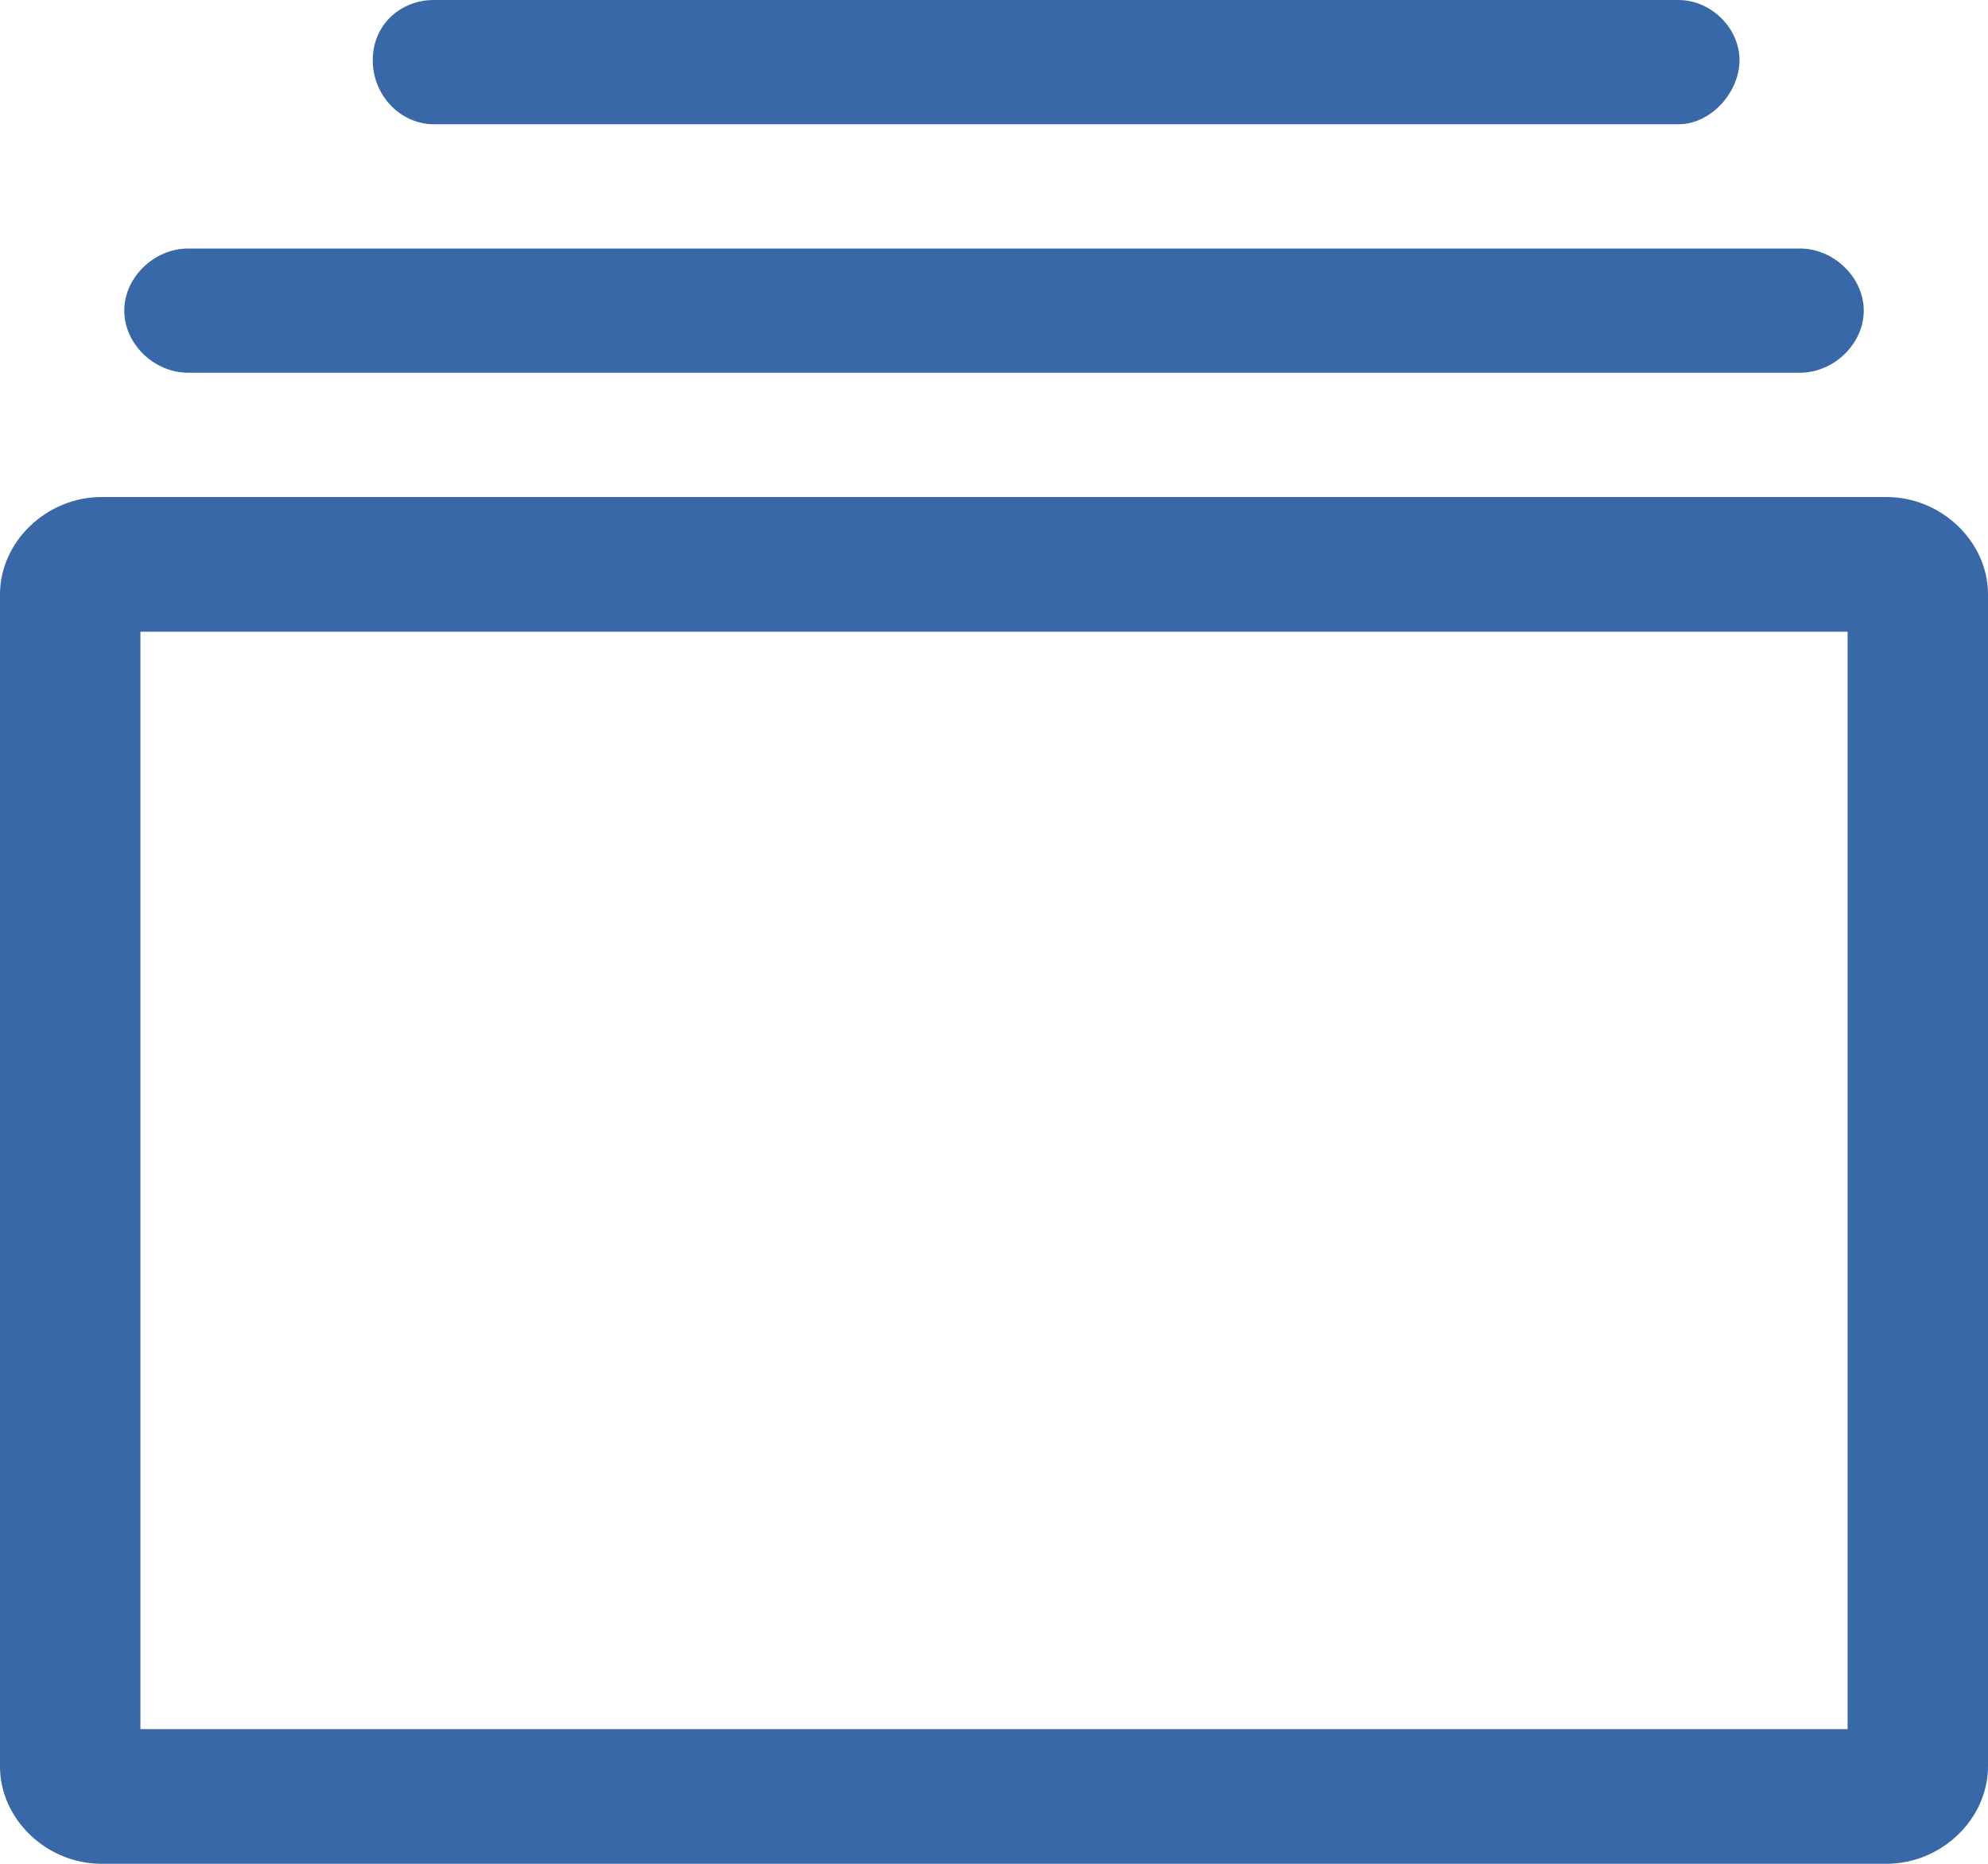 <?xml version="1.0" encoding="UTF-8"?>
<svg width="16px" height="15px" viewBox="0 0 16 15" version="1.1" xmlns="http://www.w3.org/2000/svg" xmlns:xlink="http://www.w3.org/1999/xlink">
    <title>930C7BE6-3FFA-4F9E-8481-3042B1E0CE00</title>
    <g id="Vitaldent-Desktop-v1" stroke="none" stroke-width="1" fill="none" fill-rule="evenodd">
        <g id="Vitaldent-Location-Appointment-Step9-v1" transform="translate(-567, -873)" fill="#3968A8">
            <g id="Calendar/Day-and-Time" transform="translate(524, 403)">
                <g id="Icon---files" transform="translate(43, 470)">
                    <path d="M1.13,13.916 L14.87,13.916 L14.87,5.084 L1.13,5.084 L1.13,13.916 Z M15.183,4 L0.817,4 C0.375,4 0,4.359 0,4.783 L0,14.217 C0,14.641 0.375,15 0.817,15 L15.182,15 C15.625,15 15.999,14.641 16,14.217 L16,4.783 C16,4.359 15.625,4 15.183,4 L15.183,4 Z" id="Fill-1"></path>
                    <path d="M14.485,3 L1.515,3 C1.24,3 1,2.767 1,2.5 C1,2.233 1.24,2 1.515,2 L14.485,2 C14.76,2 15,2.233 15,2.5 C15,2.767 14.76,3 14.485,3" id="Fill-3"></path>
                    <path d="M13.509,1 L3.491,1 C3.229,1 3,0.774 3,0.484 C3,0.194 3.229,0 3.491,0 L13.509,0 C13.771,0 14,0.226 14,0.484 C14,0.742 13.771,1 13.509,1" id="Fill-4"></path>
                </g>
            </g>
        </g>
    </g>
</svg>